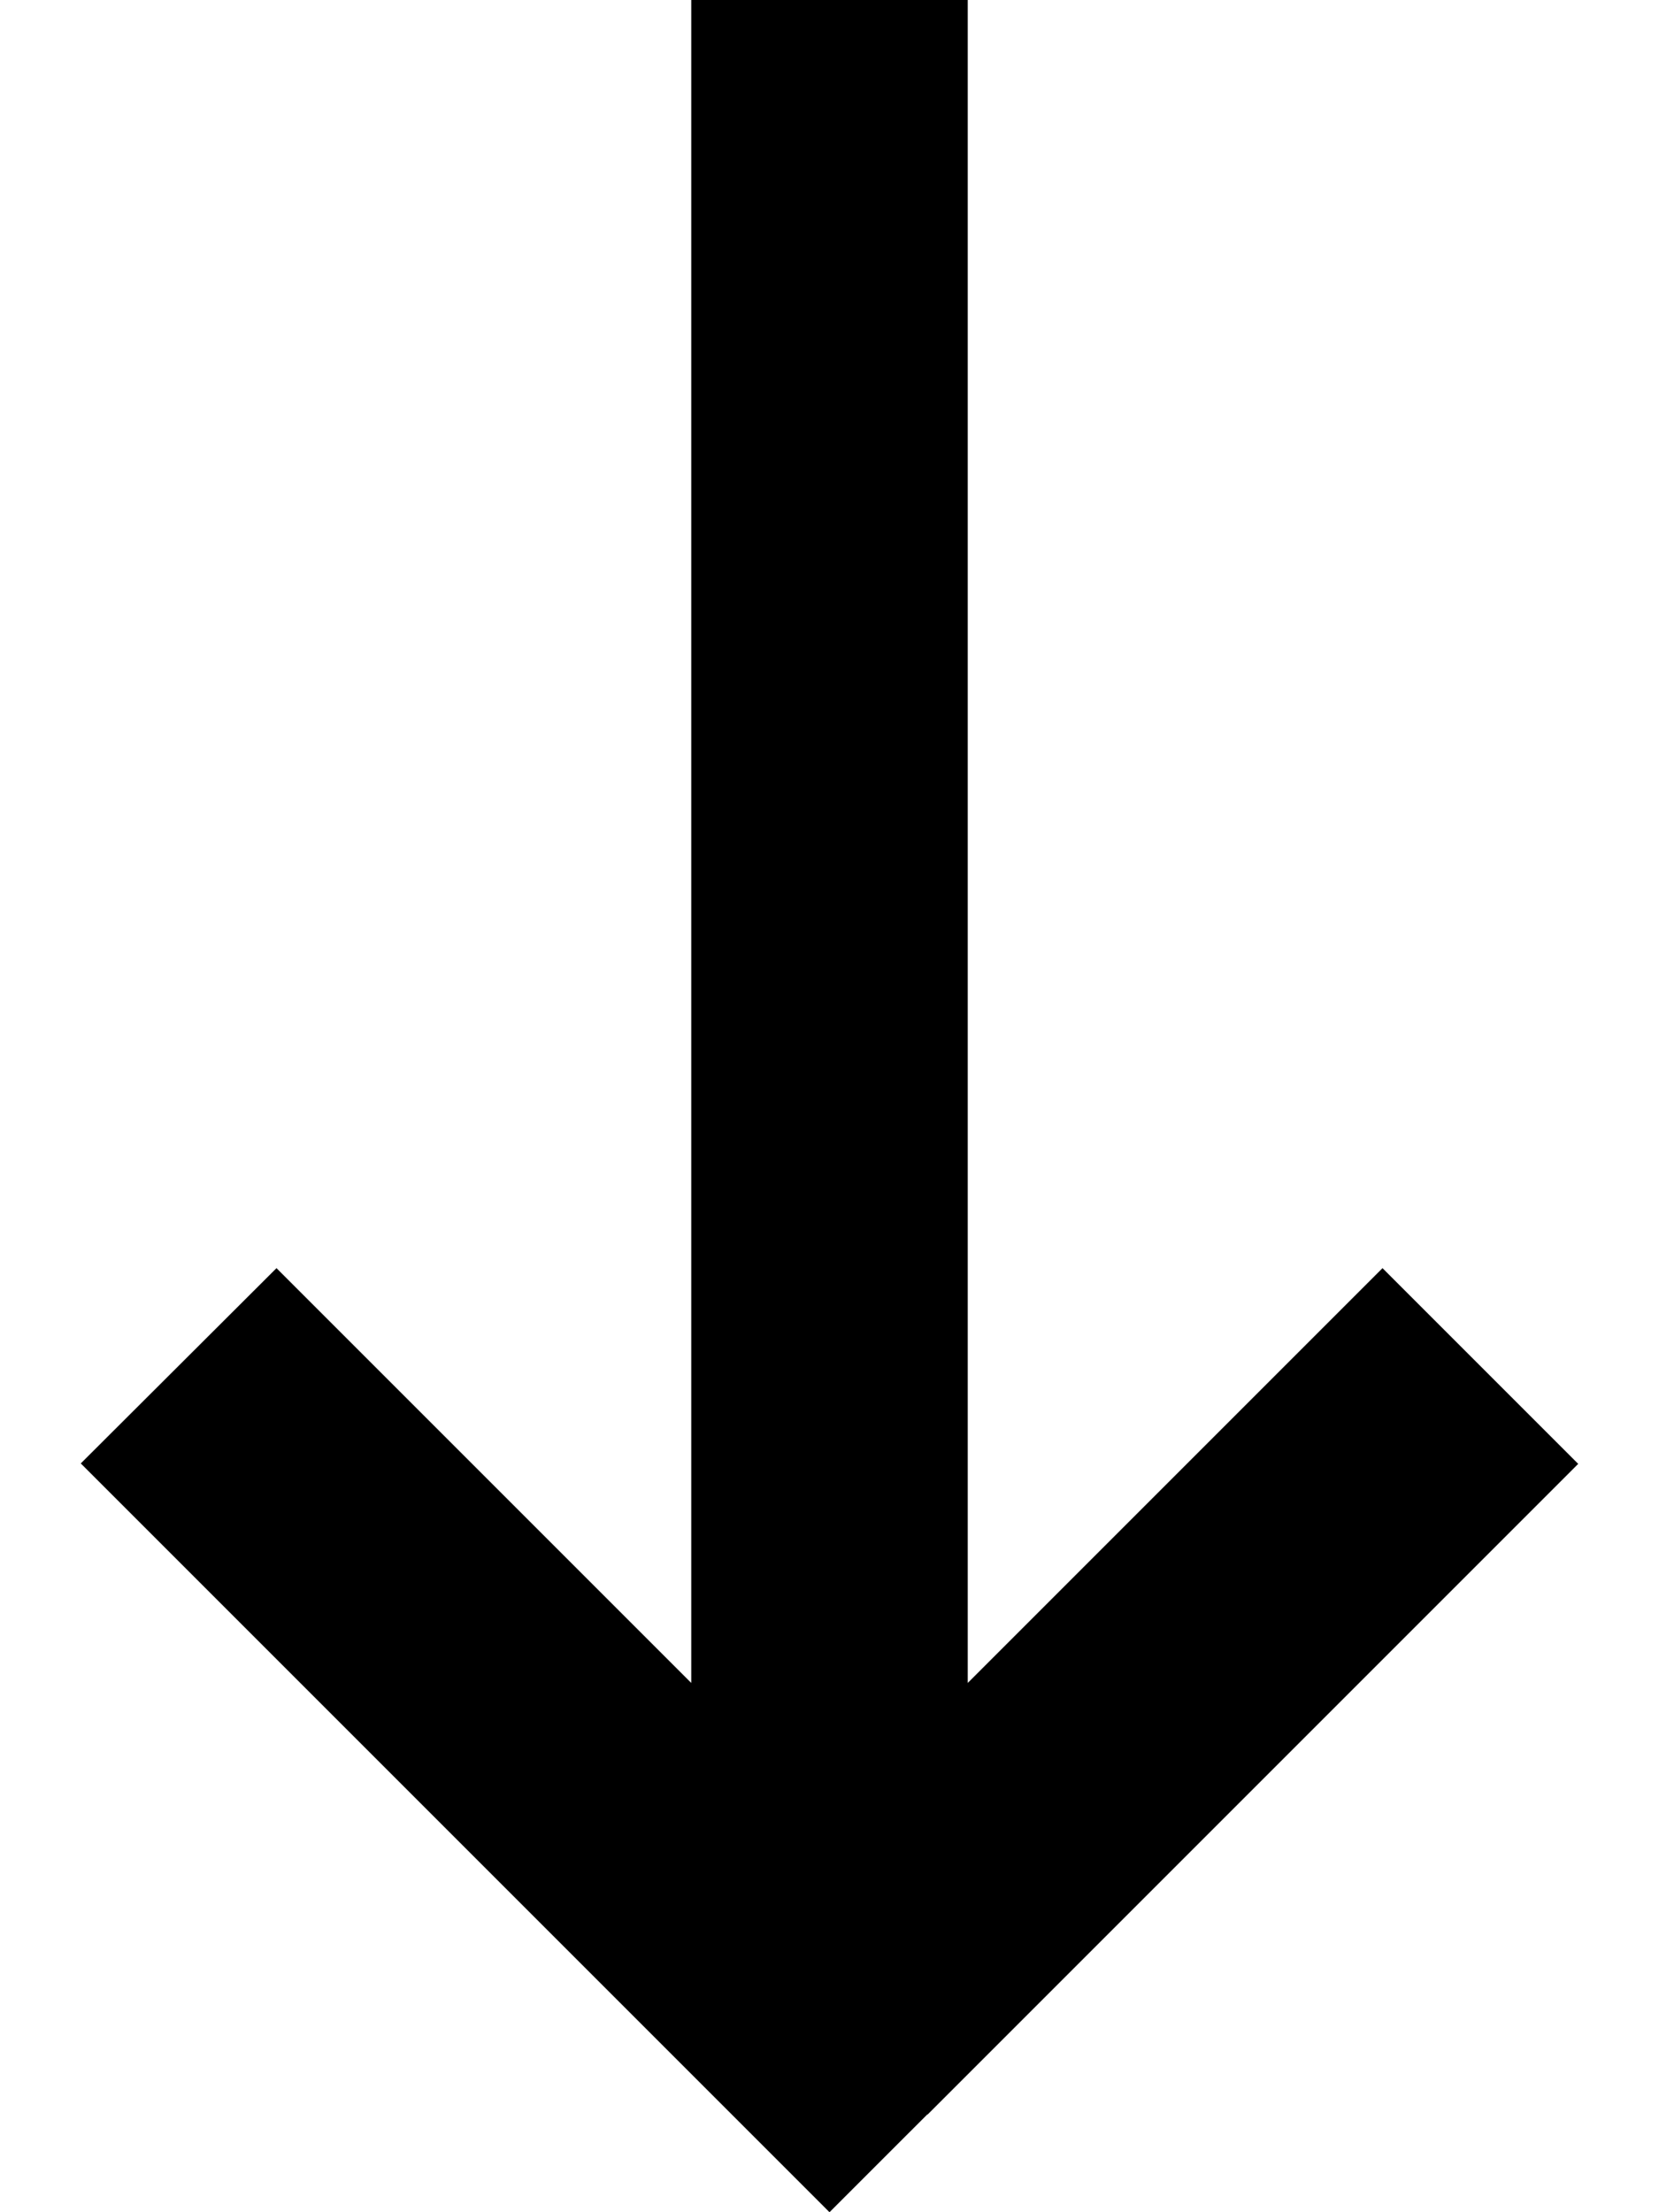 <svg xmlns="http://www.w3.org/2000/svg" viewBox="0 0 384 512"><!--! Font Awesome Pro 6.5.2 by @fontawesome - https://fontawesome.com License - https://fontawesome.com/license (Commercial License) Copyright 2024 Fonticons, Inc. --><path d="M214.6 489.4L192 512l-22.6-22.6-128-128L18.7 338.7 64 293.5l22.6 22.6L160 389.5 160 32l0-32h64V32l0 357.5 73.4-73.4L320 293.5l45.3 45.3-22.6 22.6-128 128z"/></svg>